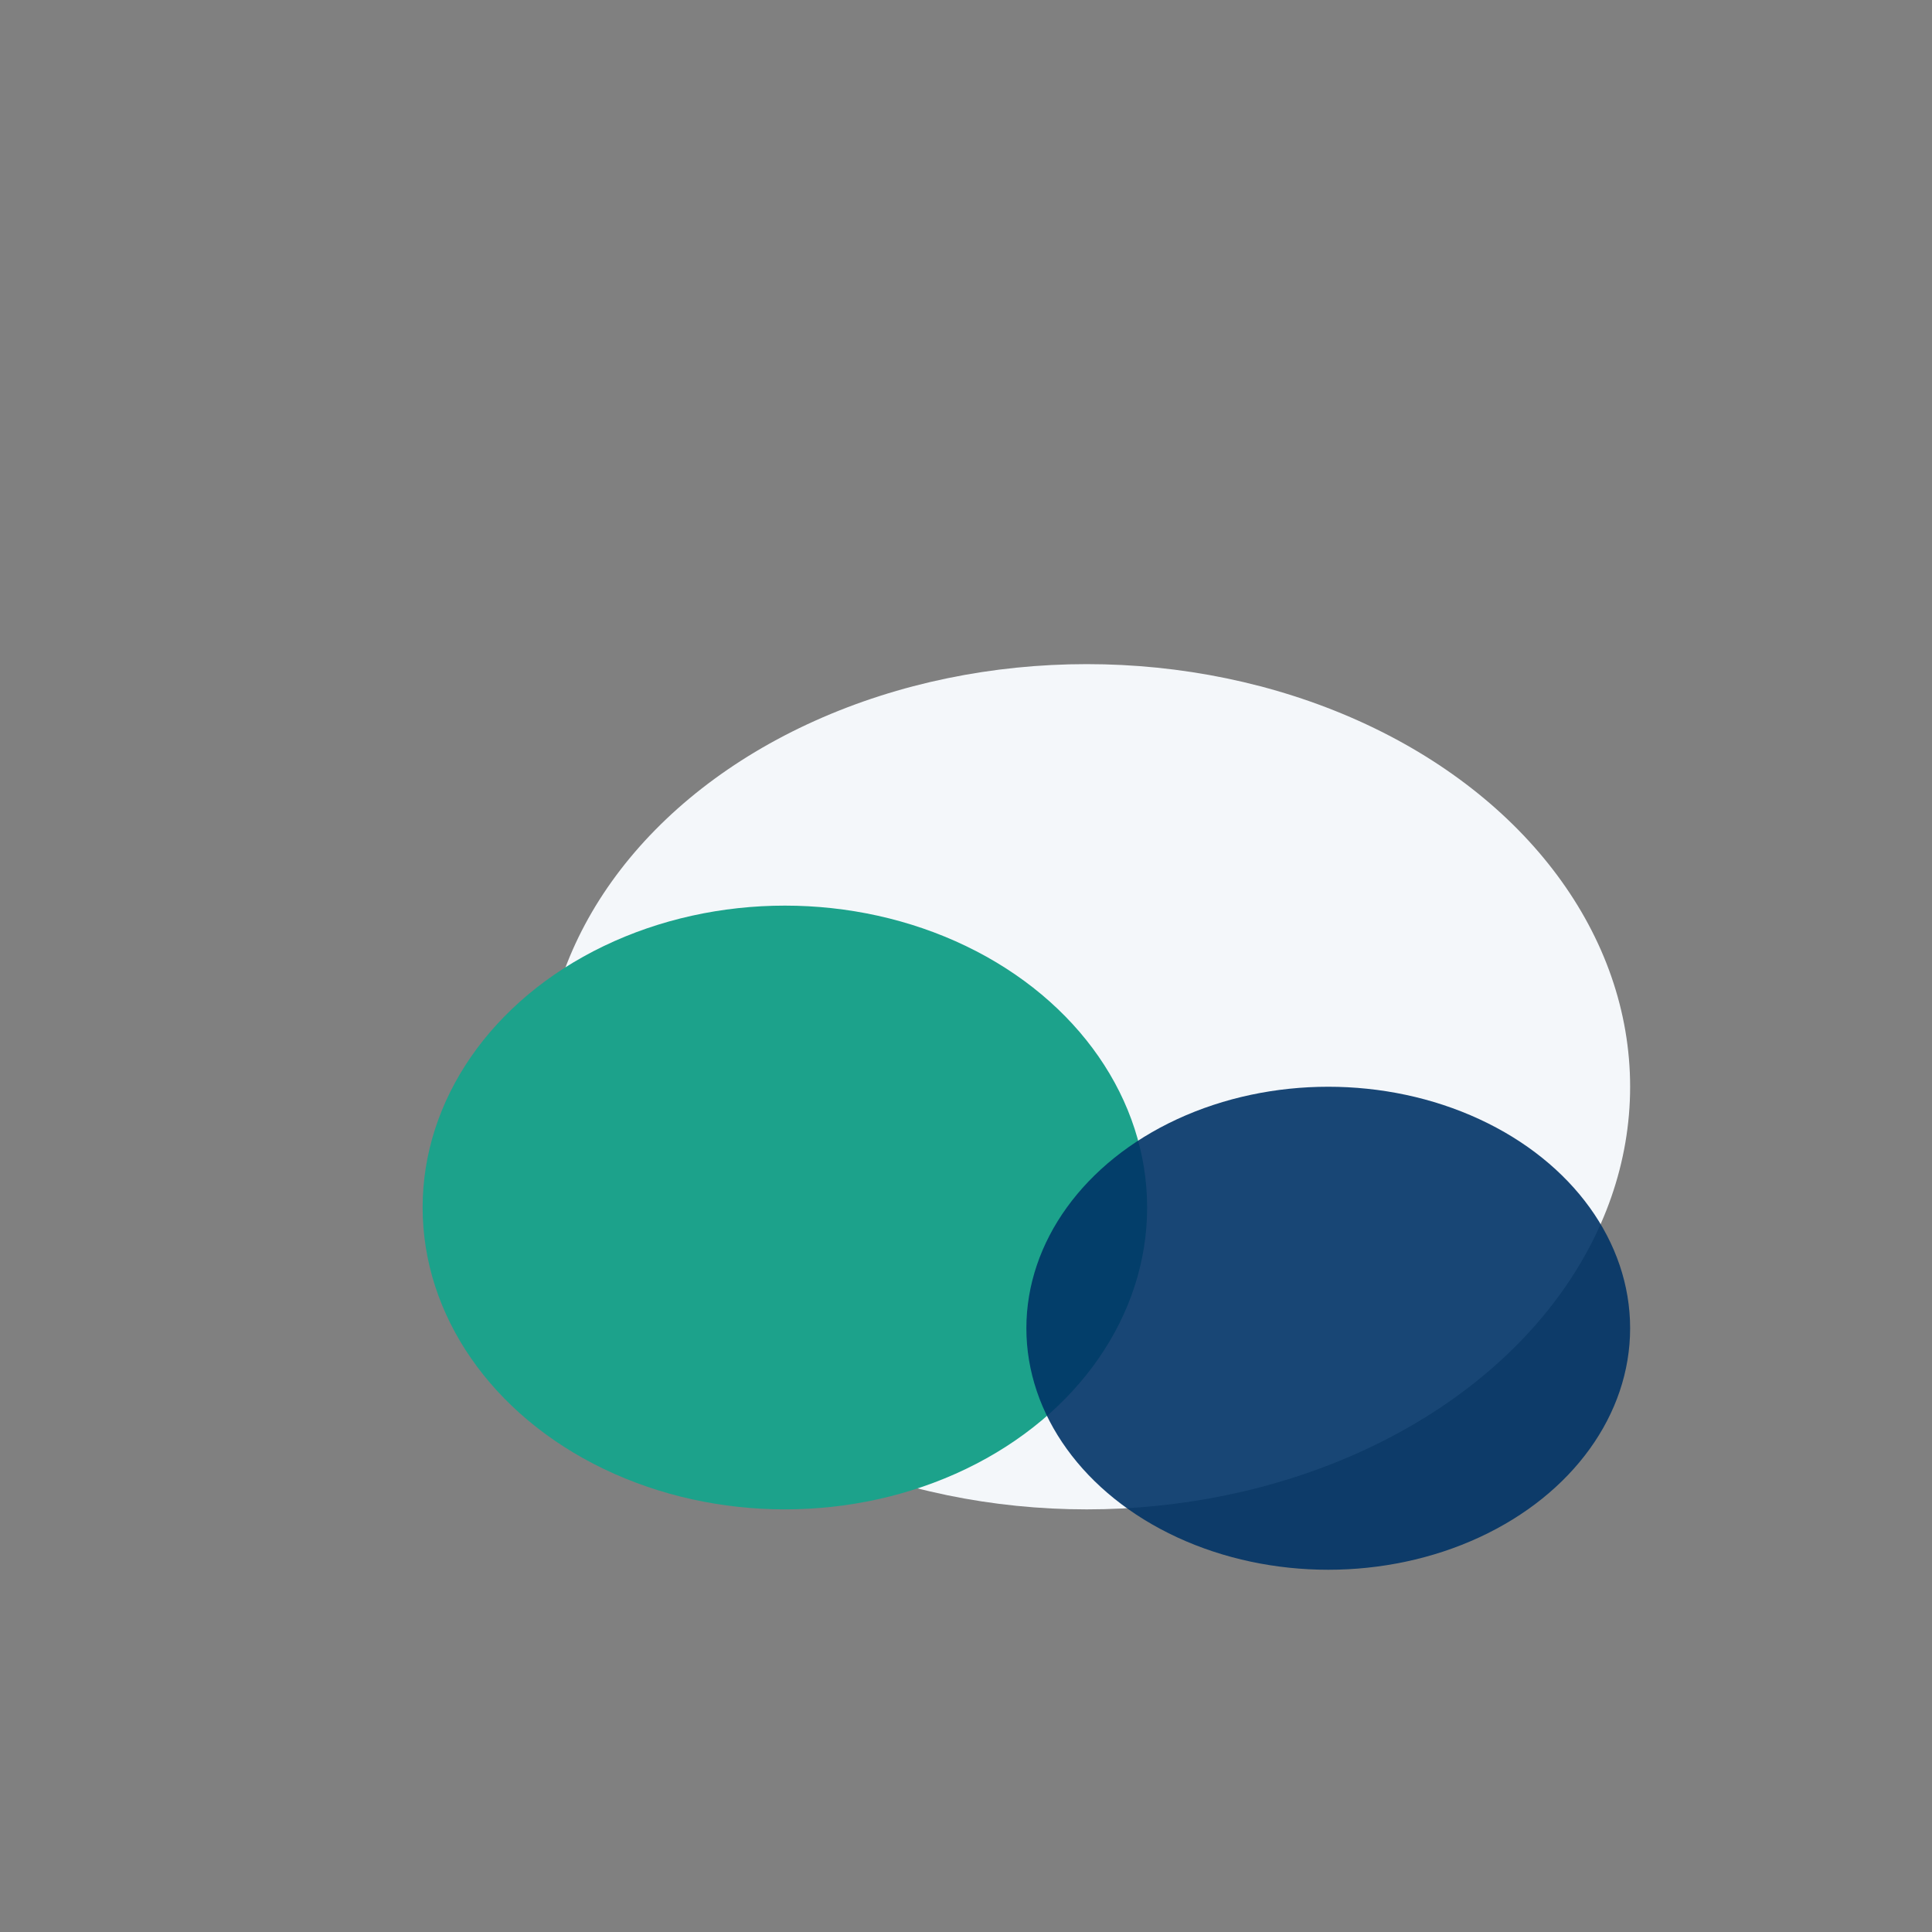 <?xml version="1.0" encoding="UTF-8"?>
<svg xmlns="http://www.w3.org/2000/svg" width="32" height="32" viewBox="0 0 32 32"><rect x="0" y="0" width="32" height="32" fill="#808080" stroke="none"/><ellipse cx="18" cy="18" rx="9" ry="7" fill="#F4F7FA"/><ellipse cx="13" cy="20" rx="6" ry="5" fill="#1CA28B"/><ellipse cx="22" cy="22" rx="5" ry="4" fill="#003366" fill-opacity="0.9"/></svg>